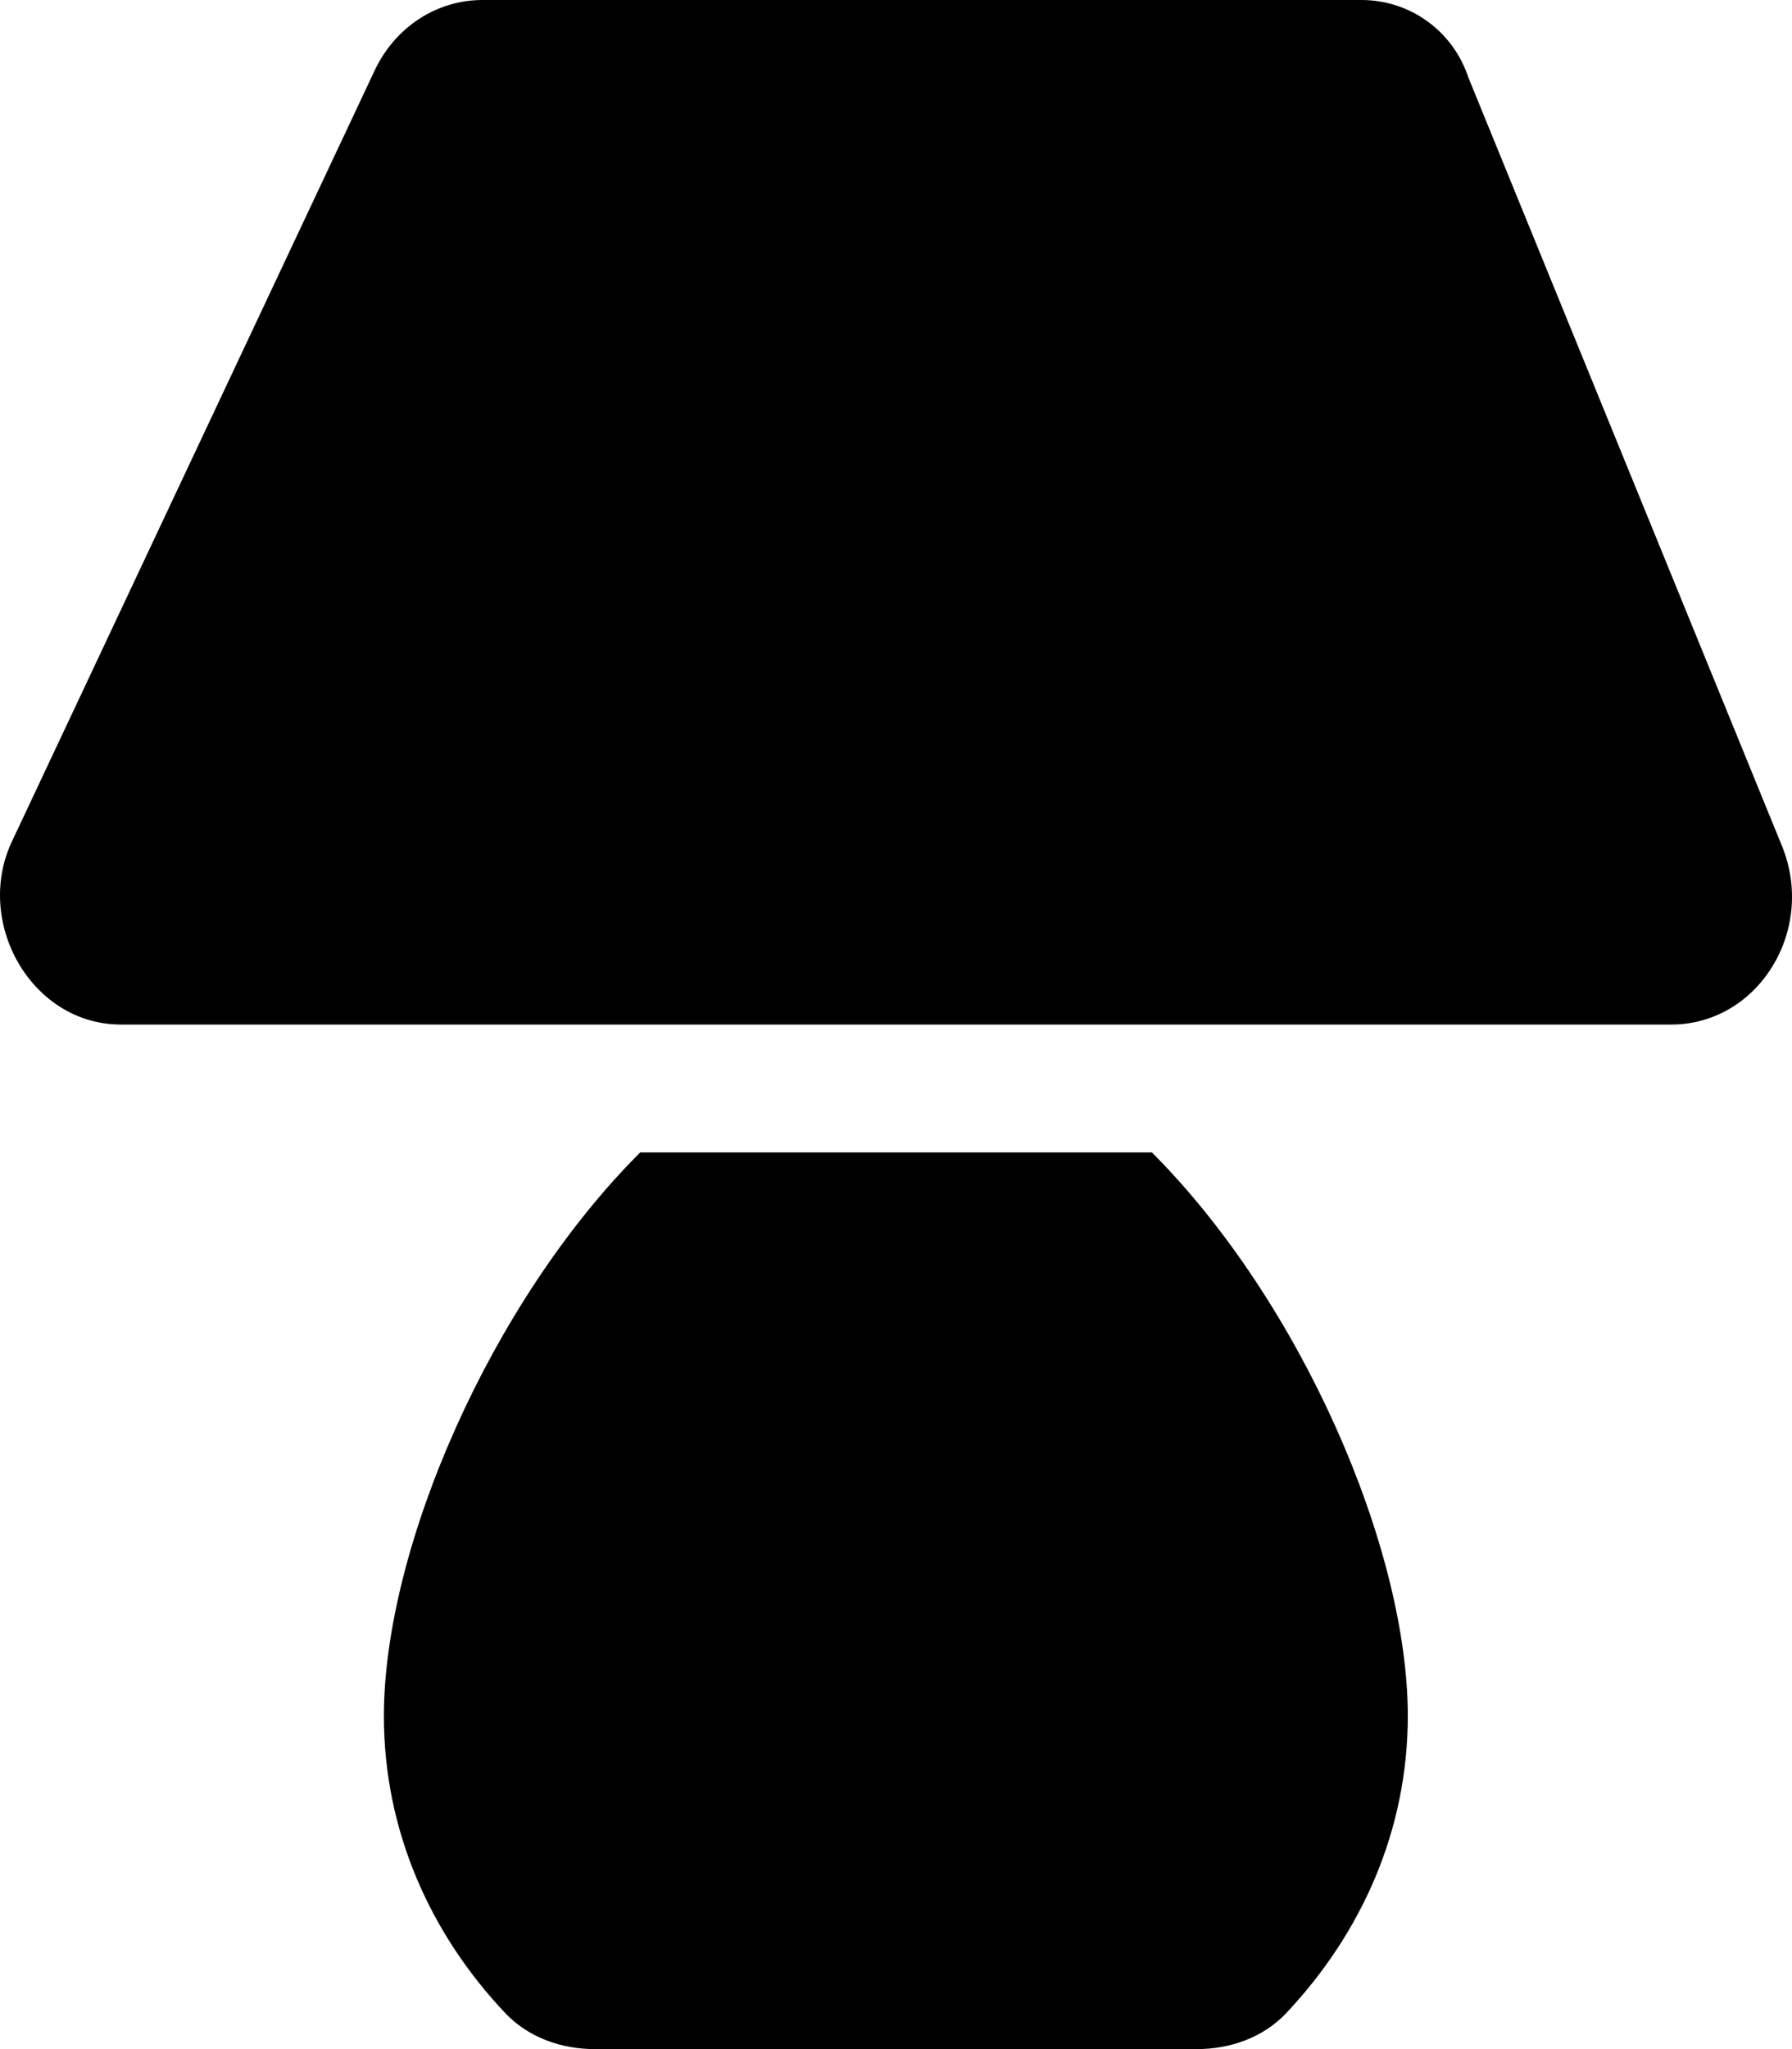 <svg xmlns="http://www.w3.org/2000/svg" viewBox="0 0 448 512"><!--! Font Awesome Pro 6.1.2 by @fontawesome - https://fontawesome.com License - https://fontawesome.com/license (Commercial License) Copyright 2022 Fonticons, Inc. --><path d="M445.5 211.4L367.1 19.38C363.2 7.625 352.4 0 340.4 0H120.6C109.2 0 98.72 6.75 93.6 17.75l-90.38 192C-6.782 230.1 7.718 256 30.22 256h387.6C439.5 256 454.1 232.5 445.5 211.4zM160 288c-37.25 37.25-64.03 98.75-64.03 140.8c0 28.5 11.5 54.37 30.5 74.37C132.2 509.1 140.3 512 148.7 512h150.5c8.375 0 16.5-2.875 22.25-8.875c19-20.12 30.5-45.88 30.5-74.37c0-42-26.72-103.5-63.97-140.8H160z"/></svg>